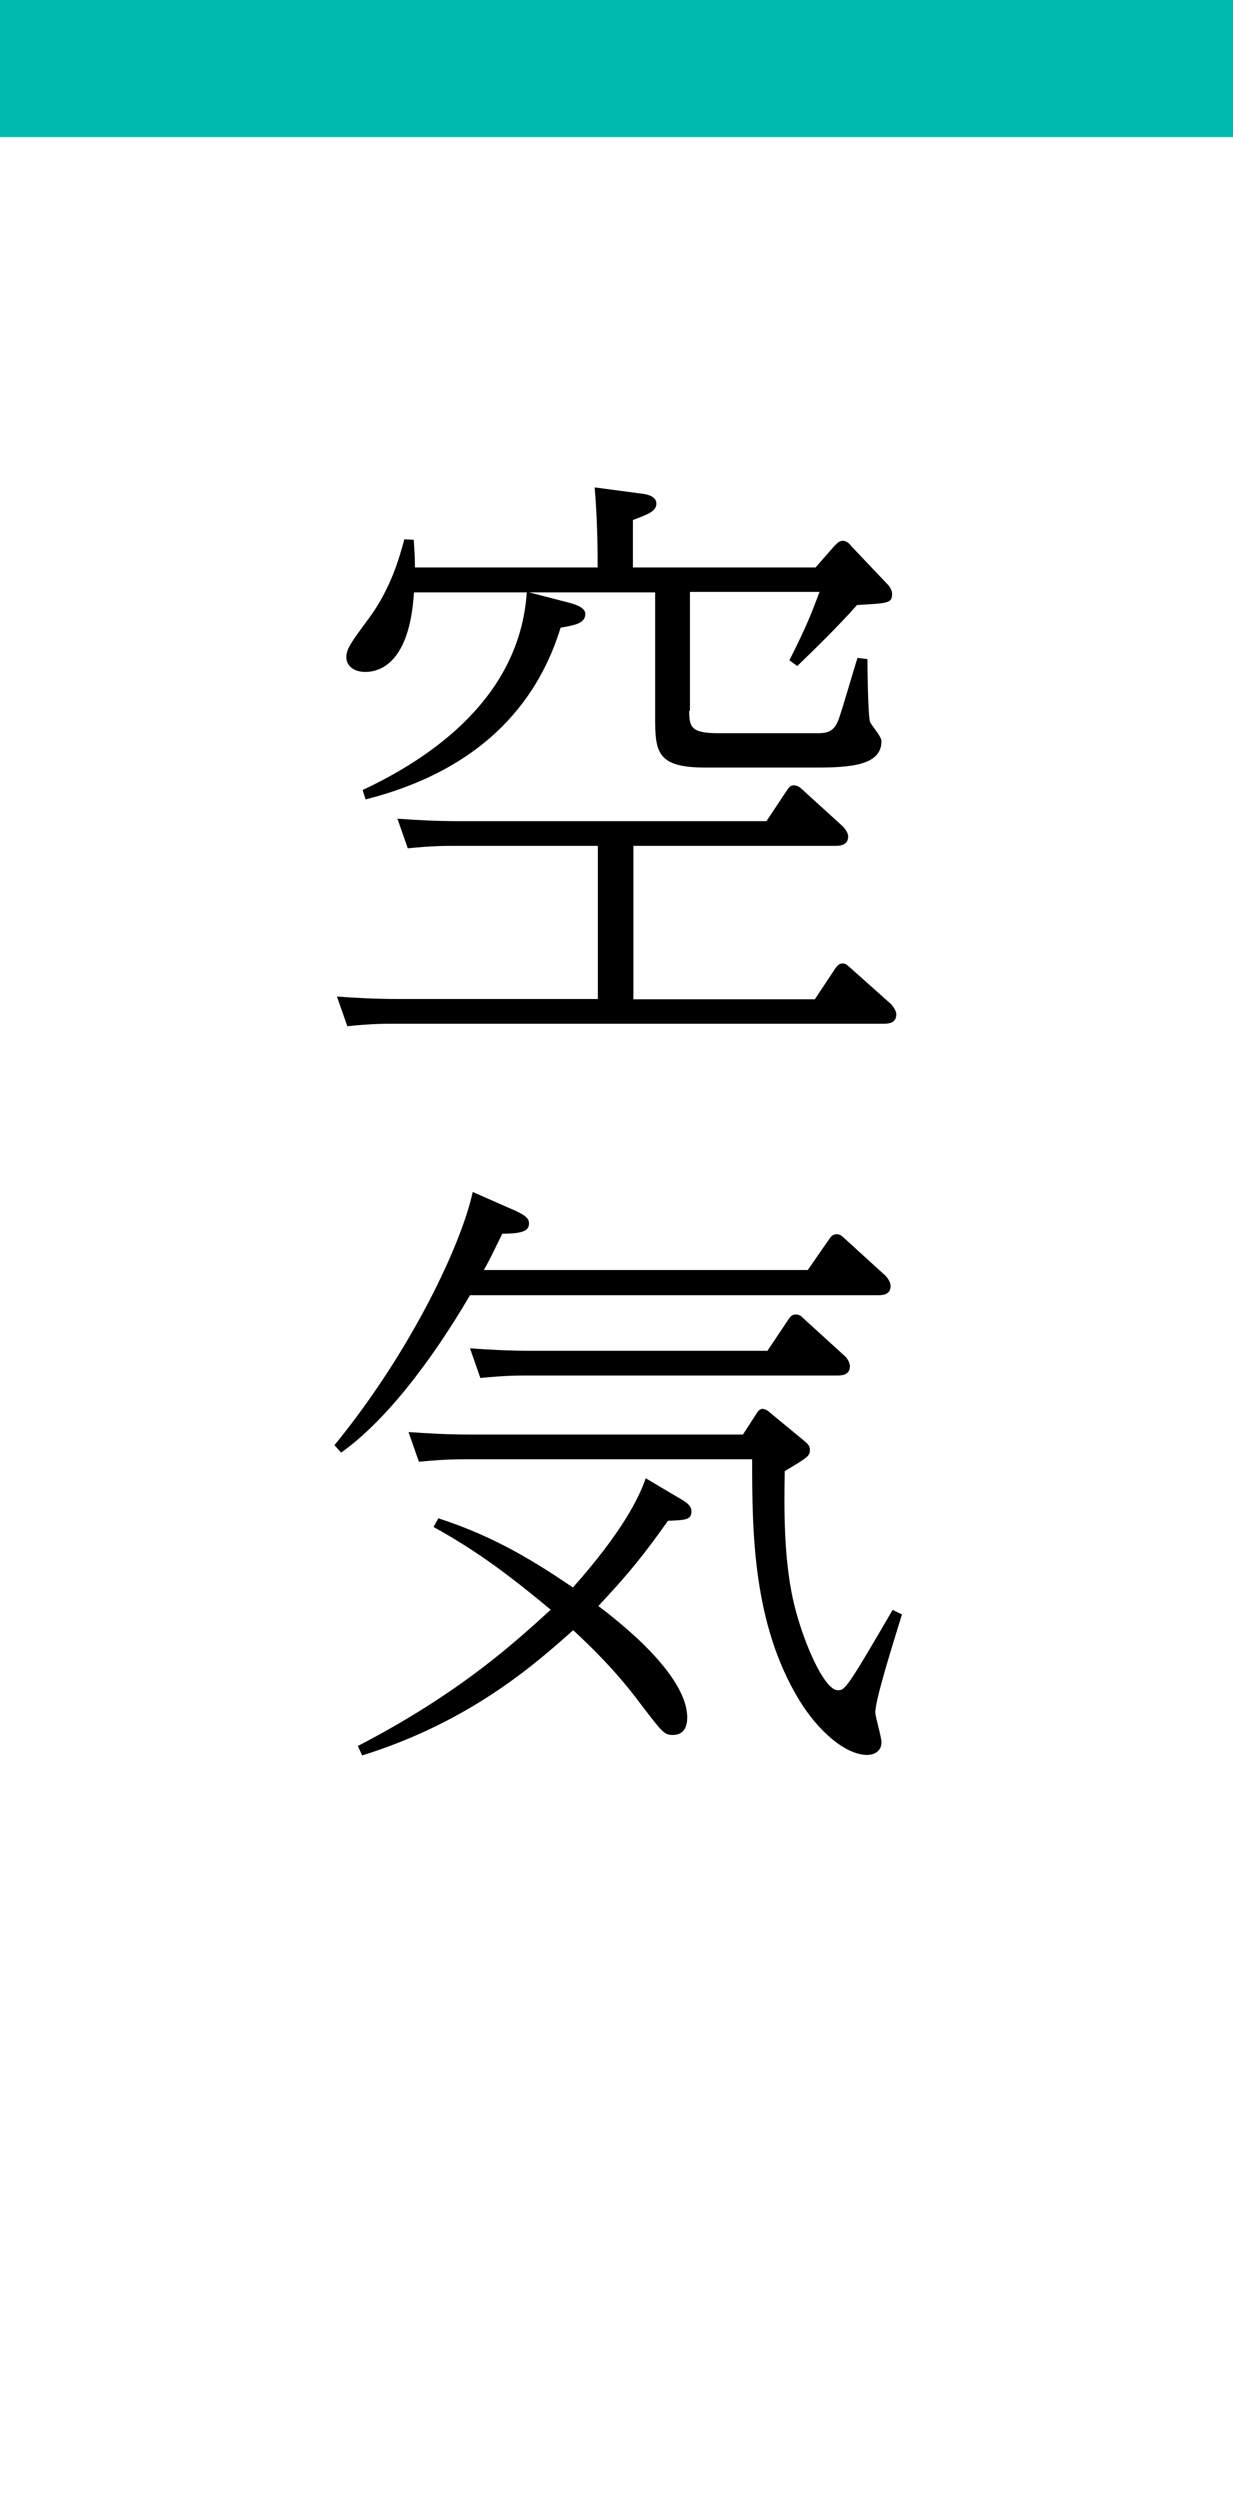 <?xml version="1.0" encoding="UTF-8"?>
<svg id="_レイヤー_2" data-name="レイヤー 2" xmlns="http://www.w3.org/2000/svg" width="49.95" height="101.2" viewBox="0 0 49.95 101.2">
  <defs>
    <style>
      .cls-1 {
        fill: #fff;
      }

      .cls-2 {
        fill: #00bcae;
      }
    </style>
  </defs>
  <g id="_レイヤー_3" data-name="レイヤー 3">
    <g>
      <g>
        <rect class="cls-1" y="0" width="49.95" height="101.2"/>
        <rect class="cls-2" width="49.95" height="5.55"/>
      </g>
      <g>
        <path d="M25.64,40.45h7.37l.83-1.25c.07-.1.15-.2.3-.2.1,0,.17.05.3.17l1.65,1.47s.22.23.22.42c0,.38-.35.38-.52.38h-19.77c-.5,0-.95,0-1.95.1l-.42-1.2c.72.05,1.5.1,2.52.1h8.05v-6.2h-5.75c-.5,0-.95,0-1.95.1l-.42-1.2c.7.05,1.5.1,2.5.1h12.45l.83-1.25c.05-.07.12-.2.27-.2.12,0,.23.05.33.15l1.65,1.5c.1.1.23.27.23.42,0,.38-.38.38-.53.38h-8.17v6.2ZM27.92,28.78c0,.67.1.9,1.2.9h3.95c.4,0,.7-.02.9-.55.15-.4.65-2.15.77-2.5l.4.05c0,.27.02,2.2.1,2.52.02.12.47.6.47.8,0,.95-1.17,1.07-2.6,1.07h-4.55c-1.97,0-2.02-.65-2.02-2.07v-5.02h-5.1l1.47.38c.62.15.8.3.8.5,0,.38-.45.45-1,.55-.82,2.67-2.85,5.67-7.9,6.95l-.12-.38c2.82-1.32,6.37-3.77,6.65-8h-4.57c-.17,2.82-1.35,3.22-1.97,3.22-.47,0-.77-.25-.77-.6,0-.3.15-.55.9-1.55.9-1.22,1.25-2.47,1.45-3.22l.38.02c.02.35.05.58.05,1.12h7.4v-.42c0-.38-.02-1.7-.12-2.82l1.88.25c.22.02.62.1.62.4s-.28.42-.95.67v1.92h7.4l.77-.88c.08-.07.18-.2.33-.2s.28.12.33.2l1.52,1.6c.1.12.15.25.15.35,0,.38-.17.38-1.42.45-.75.85-1.7,1.77-2.42,2.47l-.32-.23c.75-1.5.87-1.85,1.22-2.77h-5.25v4.8Z"/>
        <path d="M32.71,51.43l.88-1.27c.07-.1.15-.2.3-.2s.25.1.3.15l1.67,1.52c.1.1.22.27.22.42,0,.38-.35.38-.52.38h-16.52c-1.65,2.82-3.52,5.17-5.22,6.37l-.27-.3c3.12-3.82,5.15-8.15,5.6-10.25l1.75.77c.38.18.53.3.53.5,0,.27-.18.42-1.08.42-.33.65-.45.95-.75,1.47h13.12ZM14.49,70.68c4.15-2.15,6.37-4.2,7.82-5.52-1.65-1.37-2.97-2.37-4.75-3.35l.2-.35c2.32.75,3.97,1.8,5.45,2.8,2-2.25,2.67-3.62,2.95-4.42l1.3.77c.35.2.55.33.55.57,0,.35-.25.35-.95.38-.92,1.3-1.55,2.1-2.82,3.45.75.57,3.6,2.75,3.6,4.52,0,.7-.47.7-.6.7-.33,0-.42-.12-1.3-1.27-1-1.35-2.07-2.37-2.72-2.97-1.52,1.35-4.15,3.7-8.55,5.07l-.17-.38ZM30.09,58.08l.55-.85c.07-.12.15-.2.25-.2.12,0,.25.1.3.15l1.42,1.17c.12.1.2.2.2.33,0,.27-.1.32-1.02.87-.03,1.65-.03,3.5.33,5.17.35,1.6,1.25,3.7,1.82,3.7.28,0,.33,0,2.22-3.25l.38.18c-.4,1.3-1.08,3.45-1.08,3.97,0,.17.25,1,.25,1.2,0,.45-.42.52-.57.52-.9,0-2-.98-2.75-2.2-1.9-3.1-1.92-6.85-1.92-9.77h-11.55c-.9,0-1.37.05-1.95.1l-.42-1.2c.77.05,1.52.1,2.52.1h11.02ZM31.09,54.68l.85-1.27c.1-.15.17-.2.3-.2.15,0,.22.07.3.15l1.67,1.52c.1.08.22.27.22.42,0,.38-.35.38-.53.38h-12.47c-.5,0-.95,0-1.97.1l-.42-1.2c.72.05,1.52.1,2.52.1h9.52Z"/>
      </g>
    </g>
  </g>
</svg>